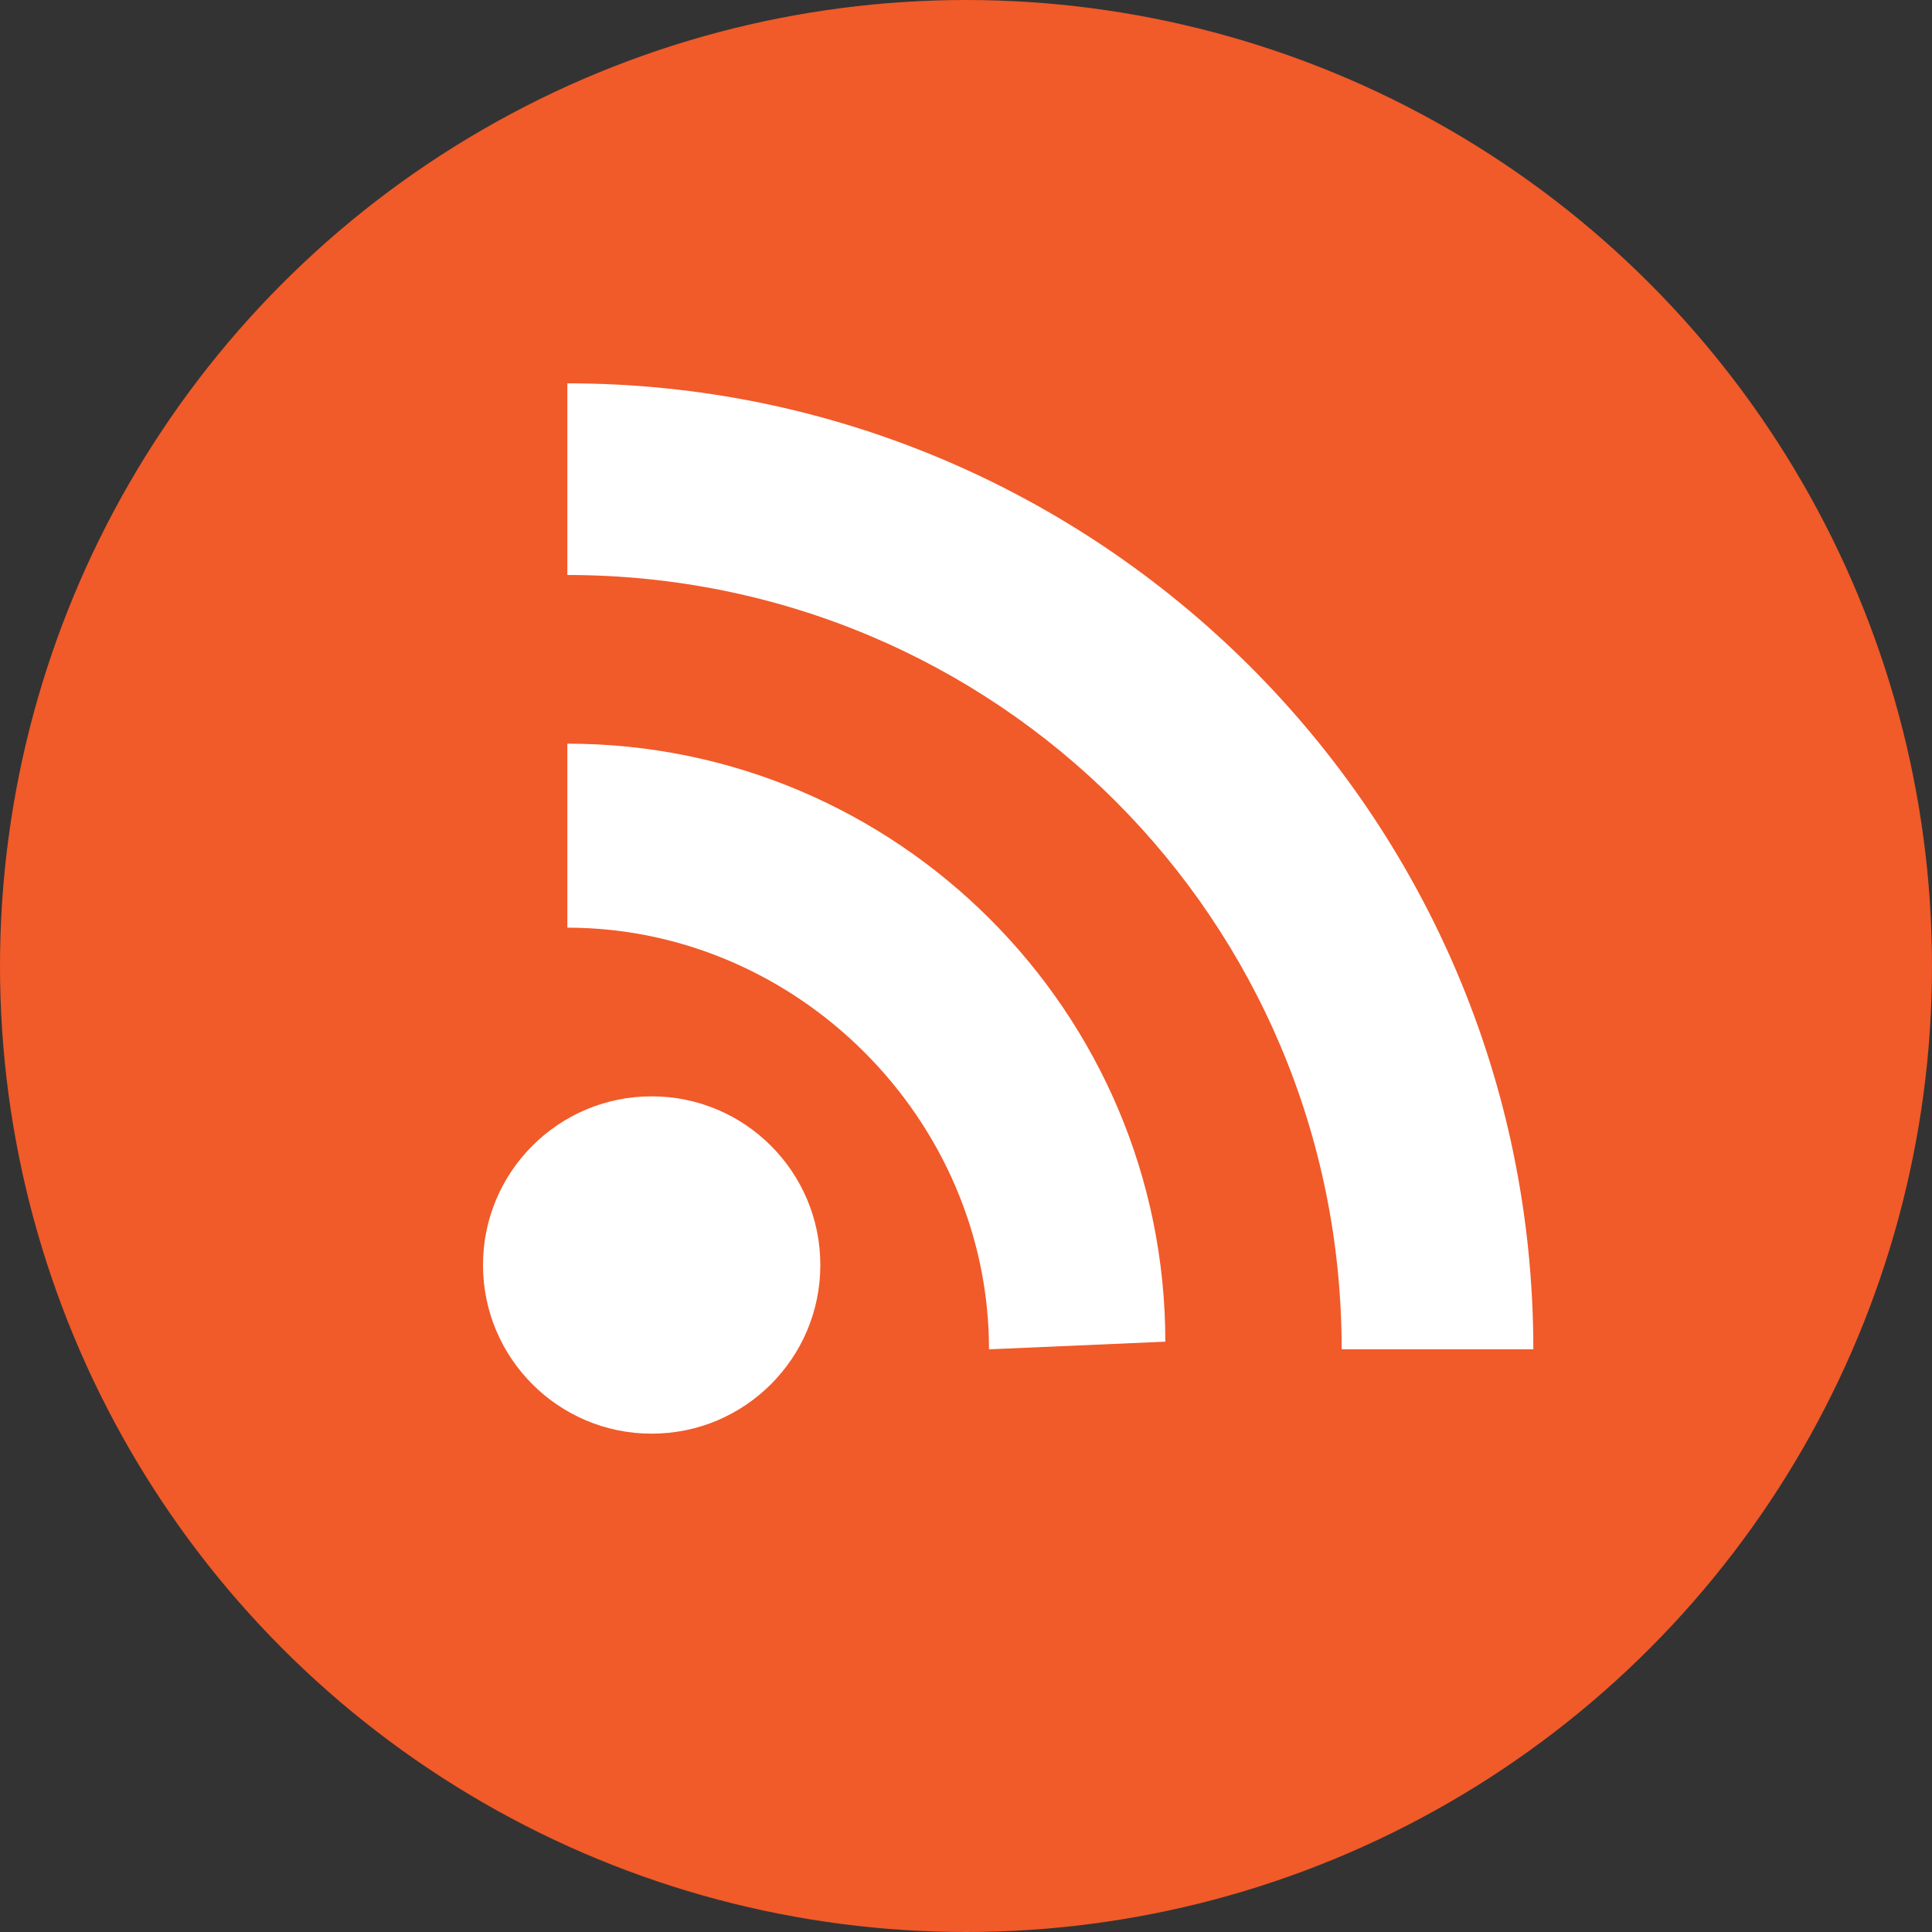 <?xml version="1.0" encoding="utf-8"?>
<svg version="1.1" id="Calque_1" xmlns="http://www.w3.org/2000/svg" xmlns:xlink="http://www.w3.org/1999/xlink" x="0px" y="0px"
	 viewBox="0 0 25.2 25.2" style="enable-background:new 0 0 25.2 25.2;" xml:space="preserve">
<rect x="0" y="0" width="25.2" height="25.2" fill="#333333" stroke="none"/>
<style type="text/css">
	.st0{fill:#F15A29;}
	.st1{fill:#FFFFFF;}
</style>
<g>
	<circle class="st0" cx="12.6" cy="12.6" r="12.6"/>
	<g>
		<circle class="st1" cx="8.5" cy="16.5" r="2.2"/>
		<path class="st1" d="M12.9,17.6c0-3-2.5-5.5-5.5-5.5l0,0V9.7c4.3,0,7.8,3.5,7.8,7.8l0,0L12.9,17.6L12.9,17.6z"/>
		<path class="st1" d="M17.5,17.6C17.5,12,13,7.5,7.4,7.5l0,0V5C14.3,5,20,10.6,20,17.6l0,0L17.5,17.6L17.5,17.6z"/>
	</g>
</g>
</svg>
